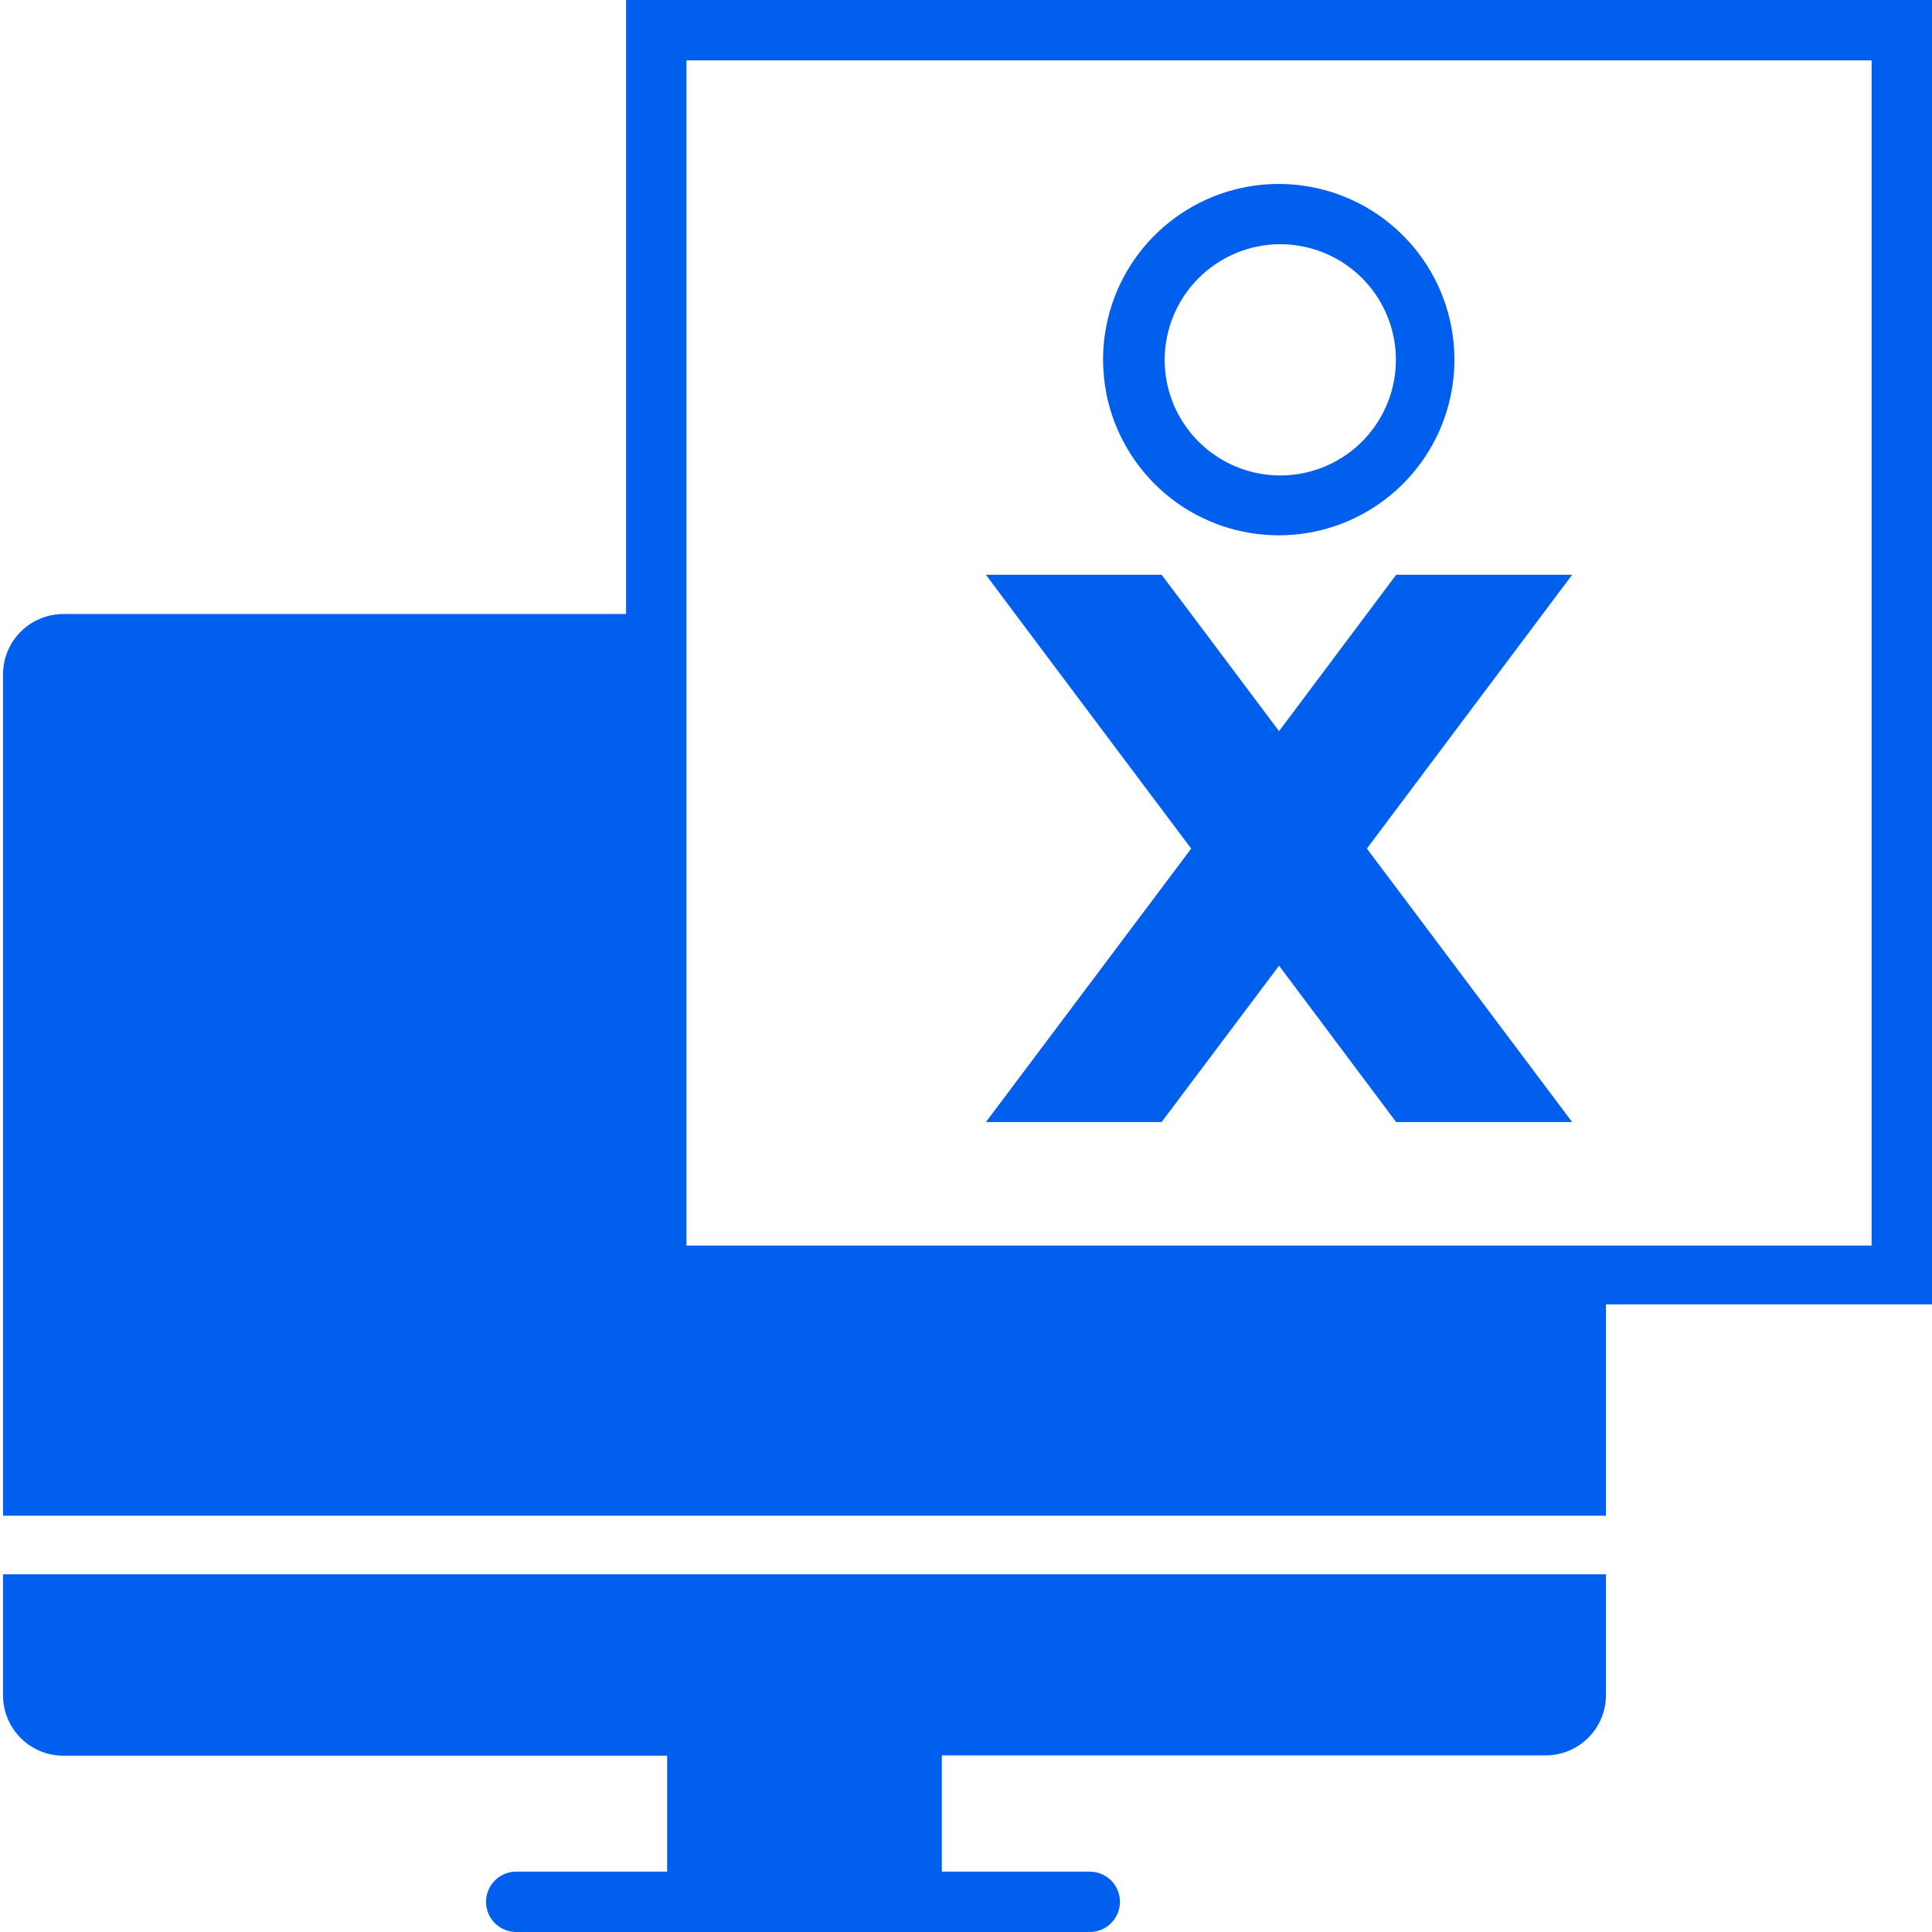 <svg fill="none" height="64" viewBox="0 0 64 64" width="64" xmlns="http://www.w3.org/2000/svg" xmlns:xlink="http://www.w3.org/1999/xlink"><clipPath id="a"><path d="m0 0h64v64h-64z"/></clipPath><g clip-path="url(#a)" fill="#005fec"><path d="m.1 56.16c0 .53.211 1.039.586 1.414.375.375.884.586 1.414.586h20v3.84h-5c-.265 0-.52.105-.707.293s-.293.442-.293.707.105.52.293.707.442.293.707.293h19c.265 0 .52-.105.707-.293s.293-.442.293-.707-.105-.52-.293-.707-.442-.293-.707-.293h-4.9v-3.85h20c.53 0 1.039-.211 1.414-.586s.586-.884.586-1.414v-4h-53.1z"/><path d="m20.74 20.34h-18.64c-.53 0-1.039.211-1.414.586-.375.375-.586.884-.586 1.414v27.87h53.1v-7h10.8v-43.21h-43.26zm41.26 20.92h-39.26v-39.26h39.26z"/><path d="m39.41 16.93c1.107.651 2.398.917 3.672.758 1.274-.159 2.459-.735 3.372-1.638.913-.903 1.501-2.083 1.673-3.355.172-1.272-.081-2.566-.72-3.679-.639-1.113-1.629-1.984-2.814-2.477-1.186-.493-2.501-.58-3.741-.247-1.24.333-2.335 1.066-3.115 2.086s-1.201 2.269-1.197 3.553c.003.356.036.71.1 1.06.155.816.482 1.589.96 2.269.478.679 1.095 1.249 1.81 1.671zm3-8.84c.757 0 1.498.225 2.128.645.63.421 1.121 1.019 1.411 1.719.29.7.366 1.47.218 2.213-.148.743-.513 1.425-1.048 1.961-.536.536-1.218.9-1.961 1.048-.743.148-1.513.072-2.213-.218-.7-.29-1.298-.781-1.719-1.411-.421-.63-.645-1.37-.645-2.128.003-1.008.401-1.975 1.11-2.691.709-.717 1.671-1.126 2.68-1.139z"/><path d="m38.48 37.17 3.89-5.18 3.88 5.18h5.83l-6.8-9.06 6.8-9.07h-5.83l-3.88 5.18-2.52-3.36-.39-.52-.98-1.3h-5.82l.97 1.3 4.02 5.36 1.81 2.41-6.8 9.06z"/></g></svg>